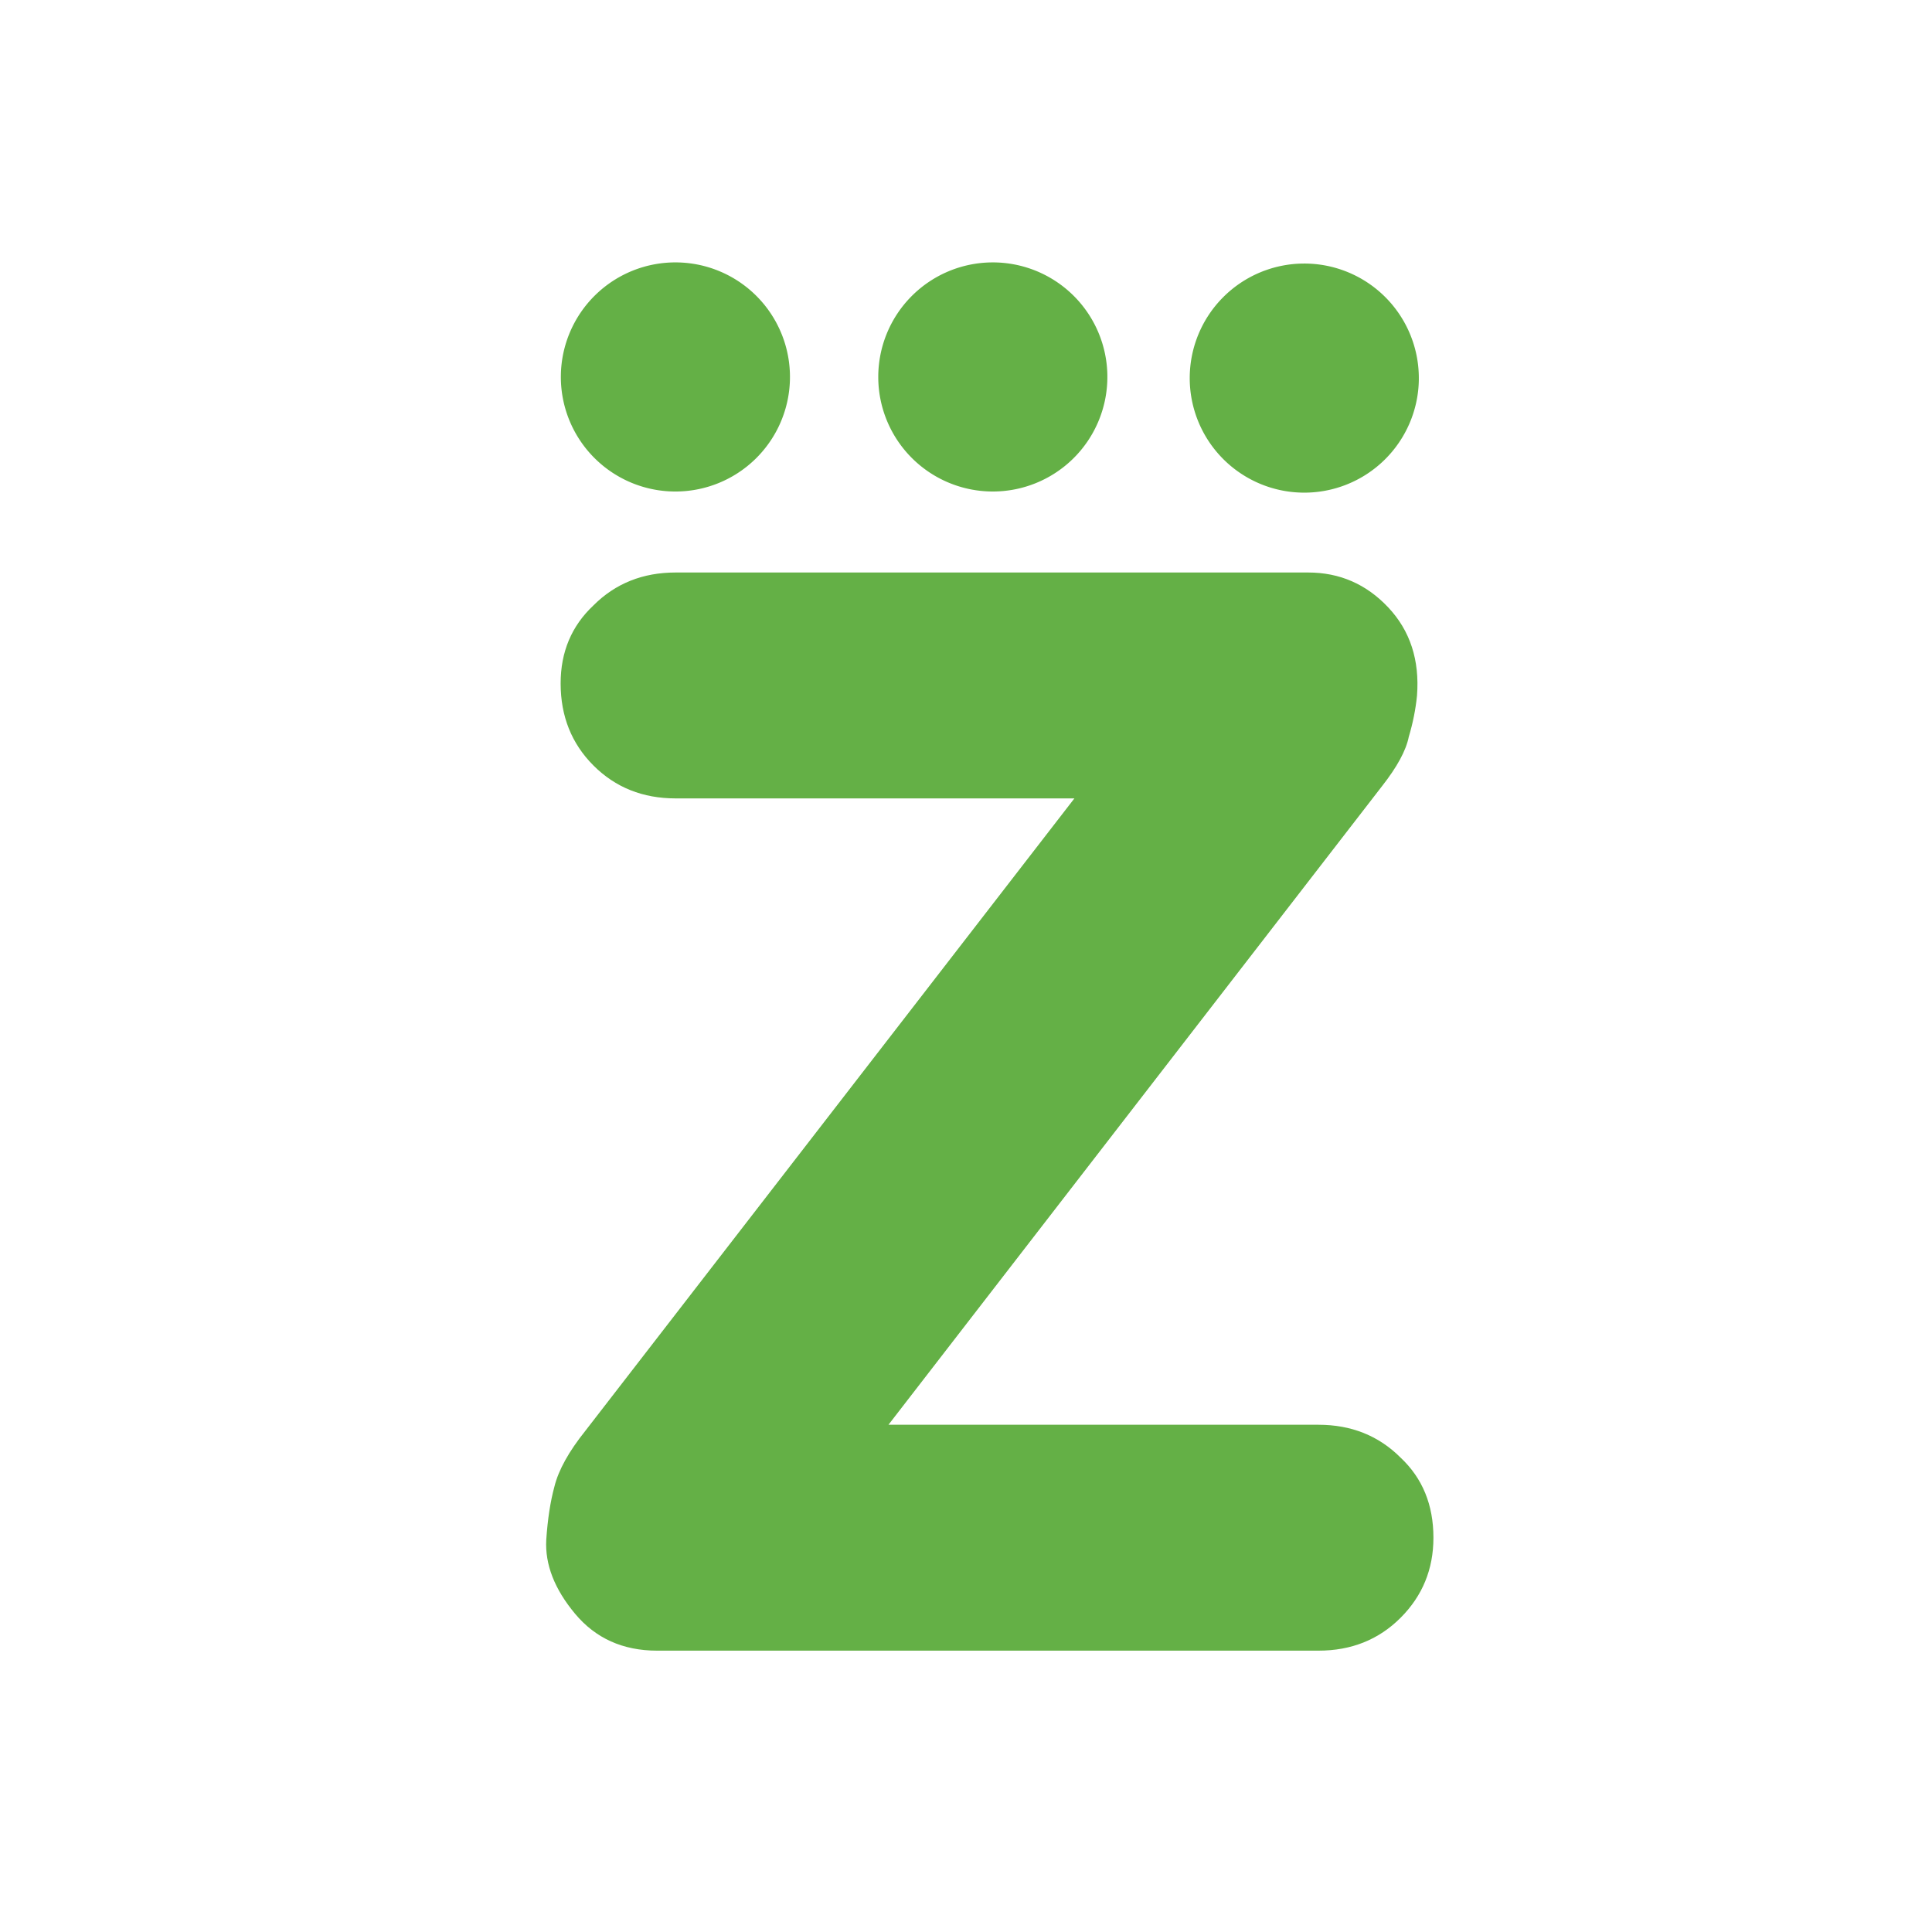 <?xml version="1.0" encoding="UTF-8" standalone="no"?>
<!-- Created with Inkscape (http://www.inkscape.org/) -->

<svg
   width="32"
   height="32"
   viewBox="0 0 8.467 8.467"
   version="1.1"
   id="svg345"
   inkscape:version="1.2.2 (732a01da63, 2022-12-09)"
   sodipodi:docname="favicon.svg"
   xmlns:inkscape="http://www.inkscape.org/namespaces/inkscape"
   xmlns:sodipodi="http://sodipodi.sourceforge.net/DTD/sodipodi-0.dtd"
   xmlns="http://www.w3.org/2000/svg"
   xmlns:svg="http://www.w3.org/2000/svg">
  <sodipodi:namedview
     id="namedview347"
     pagecolor="#ffffff"
     bordercolor="#000000"
     borderopacity="0.25"
     inkscape:showpageshadow="2"
     inkscape:pageopacity="0.0"
     inkscape:pagecheckerboard="0"
     inkscape:deskcolor="#d1d1d1"
     inkscape:document-units="mm"
     showgrid="false"
     inkscape:zoom="7.7304786"
     inkscape:cx="25.483545"
     inkscape:cy="31.304659"
     inkscape:window-width="1920"
     inkscape:window-height="991"
     inkscape:window-x="-9"
     inkscape:window-y="-9"
     inkscape:window-maximized="1"
     inkscape:current-layer="layer1" />
  <defs
     id="defs342" />
  <g
     inkscape:label="Layer 1"
     inkscape:groupmode="layer"
     id="layer1">
    <path
       d="m 5.778,6.244 q 0.216,0 0.36,0.144 0.144,0.135 0.144,0.351 0,0.207 -0.144,0.351 -0.144,0.144 -0.36,0.144 H 2.88 q -0.225,0 -0.36,-0.162 Q 2.385,6.91 2.394,6.748 2.403,6.613 2.43,6.514 2.457,6.406 2.565,6.271 L 4.806,3.373 4.788,3.499 H 2.961 q -0.216,0 -0.36,-0.144 -0.144,-0.144 -0.144,-0.36 0,-0.207 0.144,-0.342 Q 2.745,2.509 2.961,2.509 h 2.772 q 0.207,0 0.351,0.153 0.144,0.153 0.126,0.387 -0.009,0.09 -0.036,0.18 -0.018,0.09 -0.117,0.216 L 3.852,6.298 v -0.054 z"
       style="font-weight:bold;font-size:53.333px;line-height:0.9;font-family:Quicksand;-inkscape-font-specification:'Quicksand Bold';text-orientation:upright;white-space:pre;shape-inside:url(#rect680);shape-padding:1.035;opacity:0.987;fill:#62af44;stroke-width:0.319;stroke-linejoin:bevel;stroke-opacity:0.31"
       id="path1341" />
    <path
       style="opacity:0.987;fill:#62af44;fill-opacity:1;stroke:none;stroke-width:0.337;stroke-linejoin:bevel;stroke-opacity:0.31"
       id="path1708"
       sodipodi:type="arc"
       sodipodi:cx="2.9597259"
       sodipodi:cy="1.6516576"
       sodipodi:rx="0.5020929"
       sodipodi:ry="0.5020929"
       sodipodi:start="0.013162738"
       sodipodi:end="0.013160766"
       sodipodi:arc-type="arc"
       d="M 3.462,1.658 A 0.502,0.502 0 0 1 2.953,2.154 0.502,0.502 0 0 1 2.458,1.645 0.502,0.502 0 0 1 2.966,1.15 0.502,0.502 0 0 1 3.462,1.658"
       sodipodi:open="true" />
    <path
       style="opacity:0.987;fill:#62af44;fill-opacity:1;stroke:none;stroke-width:0.337;stroke-linejoin:bevel;stroke-opacity:0.31"
       id="path1708-9"
       sodipodi:type="arc"
       sodipodi:cx="5.7157793"
       sodipodi:cy="1.6571171"
       sodipodi:rx="0.5020929"
       sodipodi:ry="0.5020929"
       sodipodi:start="0.015056877"
       sodipodi:end="6.2770605"
       sodipodi:arc-type="arc"
       d="M 6.218,1.665 A 0.502,0.502 0 0 1 5.711,2.159 0.502,0.502 0 0 1 5.214,1.655 0.502,0.502 0 0 1 5.715,1.155 0.502,0.502 0 0 1 6.218,1.654"
       sodipodi:open="true" />
    <path
       style="opacity:0.987;fill:#62af44;fill-opacity:1;stroke:none;stroke-width:0.337;stroke-linejoin:bevel;stroke-opacity:0.31"
       id="path1708-9-5"
       sodipodi:type="arc"
       sodipodi:cx="4.3513961"
       sodipodi:cy="1.6516588"
       sodipodi:rx="0.5020929"
       sodipodi:ry="0.5020929"
       sodipodi:start="0.013162738"
       sodipodi:end="6.2669222"
       sodipodi:arc-type="arc"
       d="M 4.853,1.658 A 0.502,0.502 0 0 1 4.348,2.154 0.502,0.502 0 0 1 3.849,1.652 0.502,0.502 0 0 1 4.347,1.15 0.502,0.502 0 0 1 4.853,1.643"
       sodipodi:open="true" />
  </g>
</svg>

